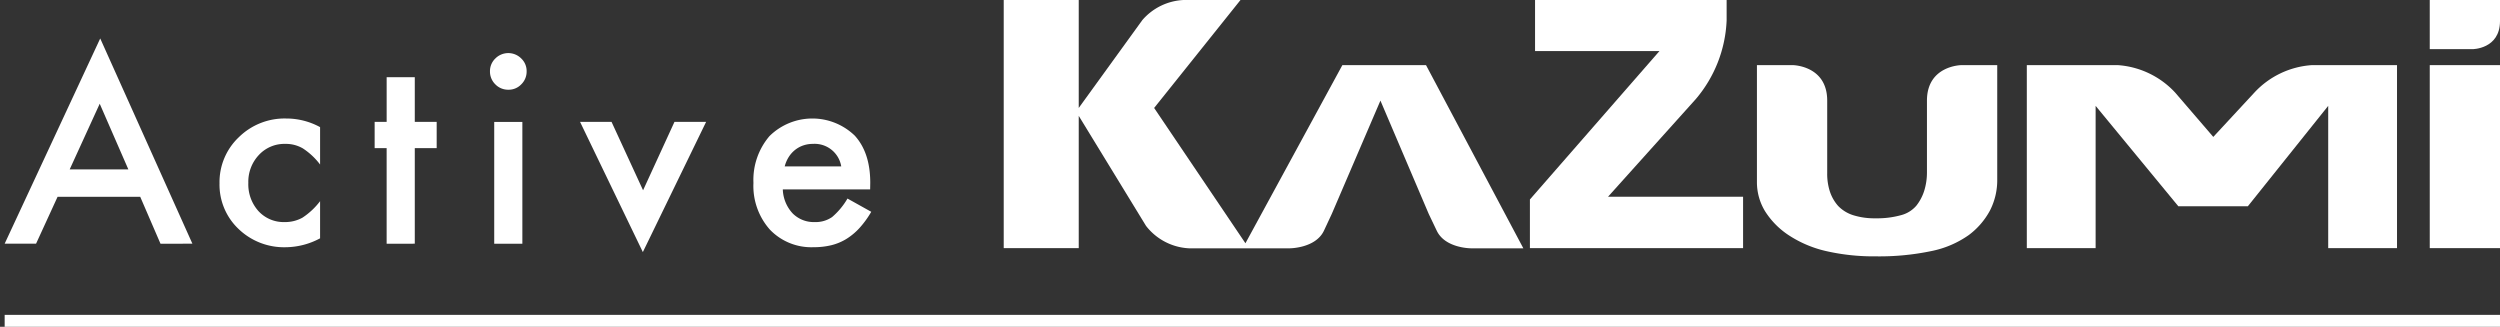 <svg xmlns="http://www.w3.org/2000/svg" xmlns:xlink="http://www.w3.org/1999/xlink" viewBox="0 0 420.784 55">
  <rect x="0" y="0" width="420.784" height="55" fill="#333333" stroke="none"/>
  <defs>
    <clipPath id="clip-path">
      <rect width="251.845" height="43.148" fill="#fff"/>
    </clipPath>
  </defs>
  <g transform="translate(5276.784 -6056)">
    <rect width="420" height="2" transform="translate(-5276 6109)" fill="#fff"/>
    <g transform="translate(159.037 5)">
      <path d="M96.848,14.042h5.3l5.306,11.514,5.285-11.514h5.326L107.416,35.957ZM39.365,32.061a10.256,10.256,0,0,1-3.2-7.684,10.4,10.4,0,0,1,3.242-7.747,10.972,10.972,0,0,1,7.959-3.156,11.881,11.881,0,0,1,5.725,1.452v6.295a11.524,11.524,0,0,0-2.9-2.716,5.669,5.669,0,0,0-2.968-.758,5.852,5.852,0,0,0-4.443,1.874,6.566,6.566,0,0,0-1.767,4.694,6.734,6.734,0,0,0,1.7,4.738,5.753,5.753,0,0,0,4.4,1.852,6.017,6.017,0,0,0,3.009-.739,11.937,11.937,0,0,0,2.968-2.777V33.64a12.434,12.434,0,0,1-5.768,1.5A11.034,11.034,0,0,1,39.365,32.061Zm89.445.127a11.057,11.057,0,0,1-2.779-7.874,11.354,11.354,0,0,1,2.694-7.872,10.27,10.27,0,0,1,14.357-.085q2.61,2.863,2.61,7.937l-.019,1.116h-14.7a6.231,6.231,0,0,0,1.643,4.021,5,5,0,0,0,3.727,1.473,4.844,4.844,0,0,0,2.925-.842,11.983,11.983,0,0,0,2.591-3.115l4,2.23a15.958,15.958,0,0,1-1.96,2.706,10.393,10.393,0,0,1-2.21,1.852,8.893,8.893,0,0,1-2.546,1.064,12.374,12.374,0,0,1-2.968.336A9.658,9.658,0,0,1,128.81,32.188Zm5.6-14.179a4.652,4.652,0,0,0-1.379.757,4.843,4.843,0,0,0-1.063,1.191,5.542,5.542,0,0,0-.675,1.579h9.516a4.538,4.538,0,0,0-4.779-3.789A4.921,4.921,0,0,0,134.409,18.009ZM82.4,34.548v-20.5h4.737v20.5Zm-18.107,0V18.463H62.274V14.042h2.021V6.526H69.03v7.516h3.685v4.421H69.03V34.546Zm-38.064,0-3.41-7.893H8.905L5.285,34.545H0L16.084,0,31.6,34.545ZM10.945,22.04h9.875L16,10.989ZM82.591,7.728a3.017,3.017,0,0,1-.906-2.212,2.933,2.933,0,0,1,.906-2.146,3.073,3.073,0,0,1,4.358,0,2.907,2.907,0,0,1,.906,2.167,2.988,2.988,0,0,1-.906,2.191,2.911,2.911,0,0,1-2.167.9A2.985,2.985,0,0,1,82.591,7.728Z" transform="translate(-5435.037 6057.472)" fill="#fff" stroke="rgba(0,0,0,0)" stroke-miterlimit="10" stroke-width="1"/>
      <g transform="translate(-5266.881 6051)">
        <rect width="11.825" height="30.802" transform="translate(240.02 10.962)" fill="#fff"/>
        <g transform="translate(0 0)">
          <g clip-path="url(#clip-path)">
            <path d="M277.275,27.441V39.452a10.384,10.384,0,0,1-.461,3.2,7.839,7.839,0,0,1-1.327,2.509,5.072,5.072,0,0,1-2.6,1.6,15.042,15.042,0,0,1-4.268.52,11.921,11.921,0,0,1-3.75-.52,6.049,6.049,0,0,1-2.538-1.557,6.9,6.9,0,0,1-1.384-2.4,9.612,9.612,0,0,1-.461-3.094V27.468h0c0-5.919-5.8-5.969-5.8-5.969h-6.027v19.64a9.377,9.377,0,0,0,1.355,4.932,13.4,13.4,0,0,0,4.009,4.067,19.3,19.3,0,0,0,6.374,2.682,35.854,35.854,0,0,0,8.221.865A42.81,42.81,0,0,0,278,52.8a16.56,16.56,0,0,0,6.317-2.7,12.536,12.536,0,0,0,3.577-4.153,11.2,11.2,0,0,0,1.211-5.235V21.5h-6.029s-5.778.051-5.8,5.942" transform="translate(-121.883 -10.538)" fill="#fff"/>
            <path d="M57,10.961,40.684,40.943,25.317,18.17,39.854,0h-9.57a9.766,9.766,0,0,0-6.949,3.377L12.626,18.17V0H0V41.764H12.626V19.5L23.951,38.019A9.766,9.766,0,0,0,31.2,41.795H48.111s4.33.012,5.766-2.924l1.336-2.858,8.192-19.08,8.133,19.08,1.315,2.754c.008.017.017.03.025.047,1.406,3,5.8,2.981,5.8,2.981H87.46L71.077,10.961Z" transform="translate(0 0)" fill="#fff"/>
            <path d="M470.766,0V8.275h7.188s4.62,0,4.637-4.71V0Z" transform="translate(-230.747 0)" fill="#fff"/>
            <path d="M201.618,16.689a21.8,21.8,0,0,0,5.2-13.25V0H174.572V8.595h20.941L173.707,33.573v8.191h35.88V33.111H186.859Z" transform="translate(-85.143 0)" fill="#fff"/>
            <path d="M376.042,26.13h0l-6.906,7.452-6.424-7.467a14.523,14.523,0,0,0-9.658-4.616H337.748V52.3H349.33V28.356l13.922,16.9h11.7l13.525-16.9V52.3h11.581V21.5H385.714a14.519,14.519,0,0,0-9.672,4.63" transform="translate(-165.548 -10.538)" fill="#fff"/>
          </g>
        </g>
      </g>
    </g>
  </g>
</svg>
